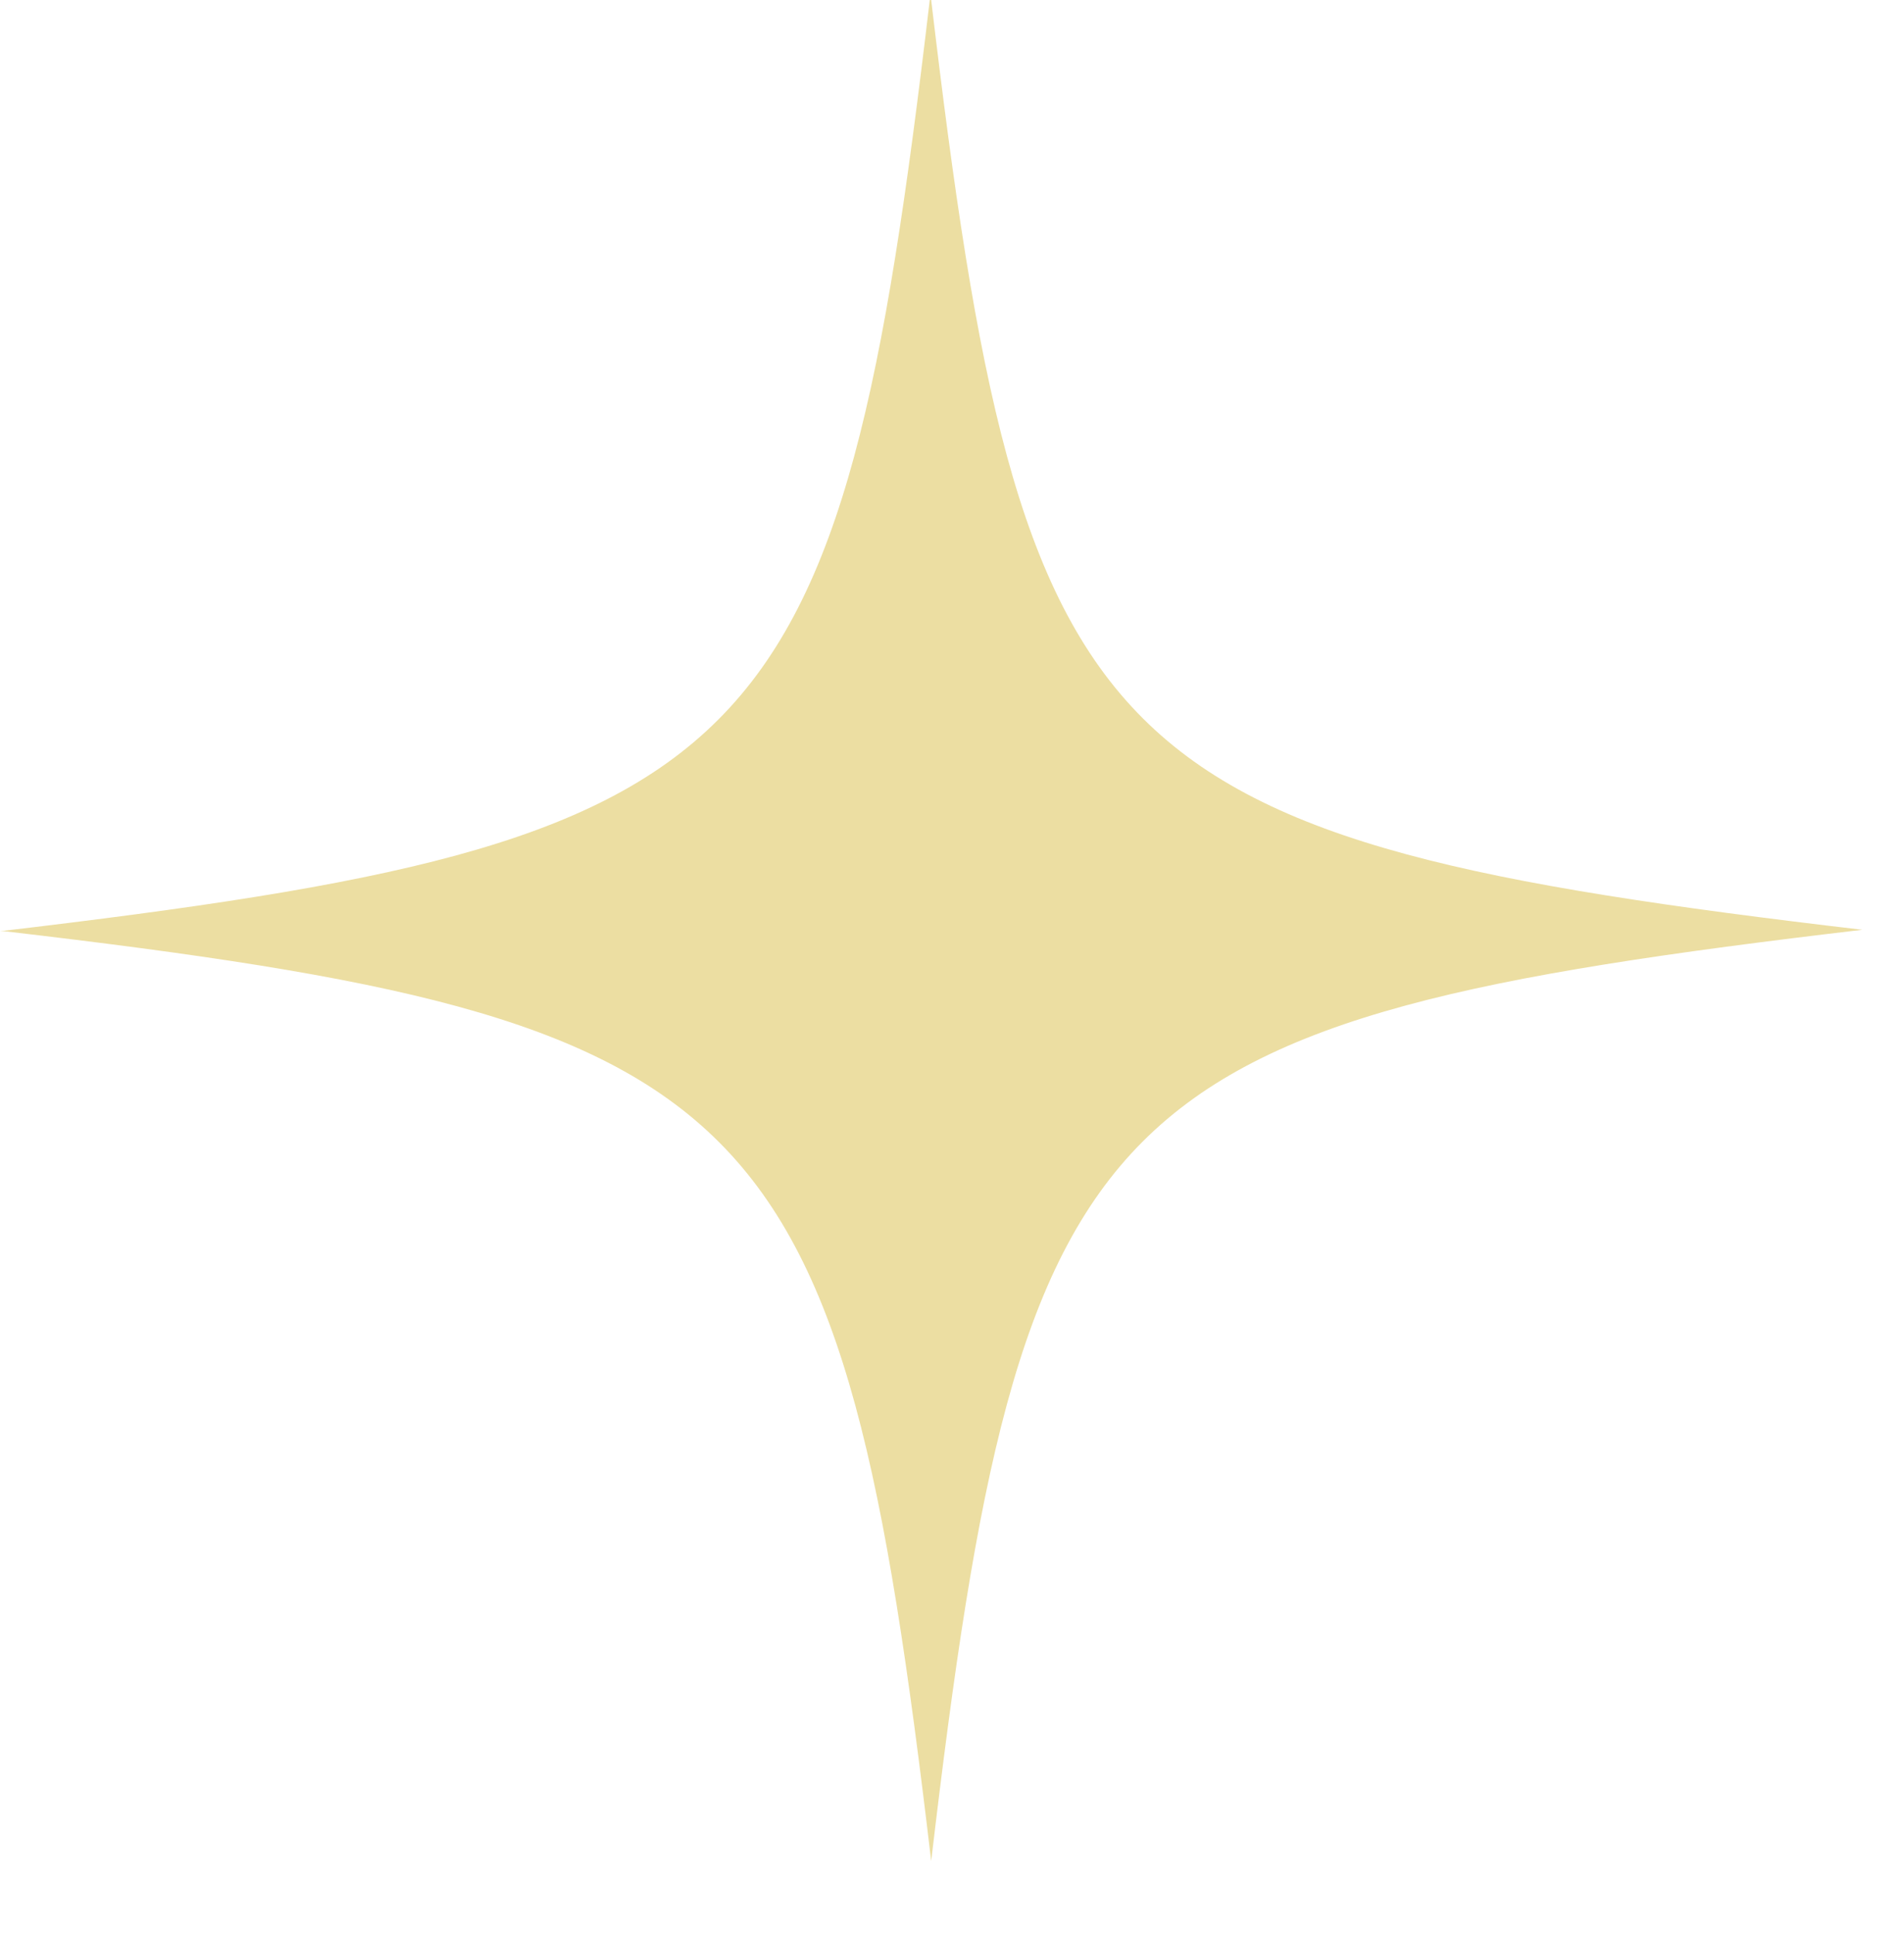<svg xmlns="http://www.w3.org/2000/svg" xmlns:xlink="http://www.w3.org/1999/xlink" id="Layer_2" data-name="Layer 2" viewBox="0 0 13.27 13.47"><defs><style>      .cls-1 {        fill: none;      }      .cls-1, .cls-2 {        stroke-width: 0px;      }      .cls-2 {        fill: #ecdea2;      }      .cls-3 {        clip-path: url(#clippath);      }    </style><clipPath id="clippath"><rect class="cls-1" width="13.27" height="13.47"></rect></clipPath></defs><g id="Layer_2-2" data-name="Layer 2"><g class="cls-3"><path class="cls-2" d="m6.48,0c-.63,5.35-1.14,5.86-6.48,6.49h.03c5.31.62,5.83,1.15,6.46,6.48.63-5.35,1.14-5.86,6.49-6.49C7.63,5.85,7.12,5.34,6.49,0h0Z"></path></g></g></svg>